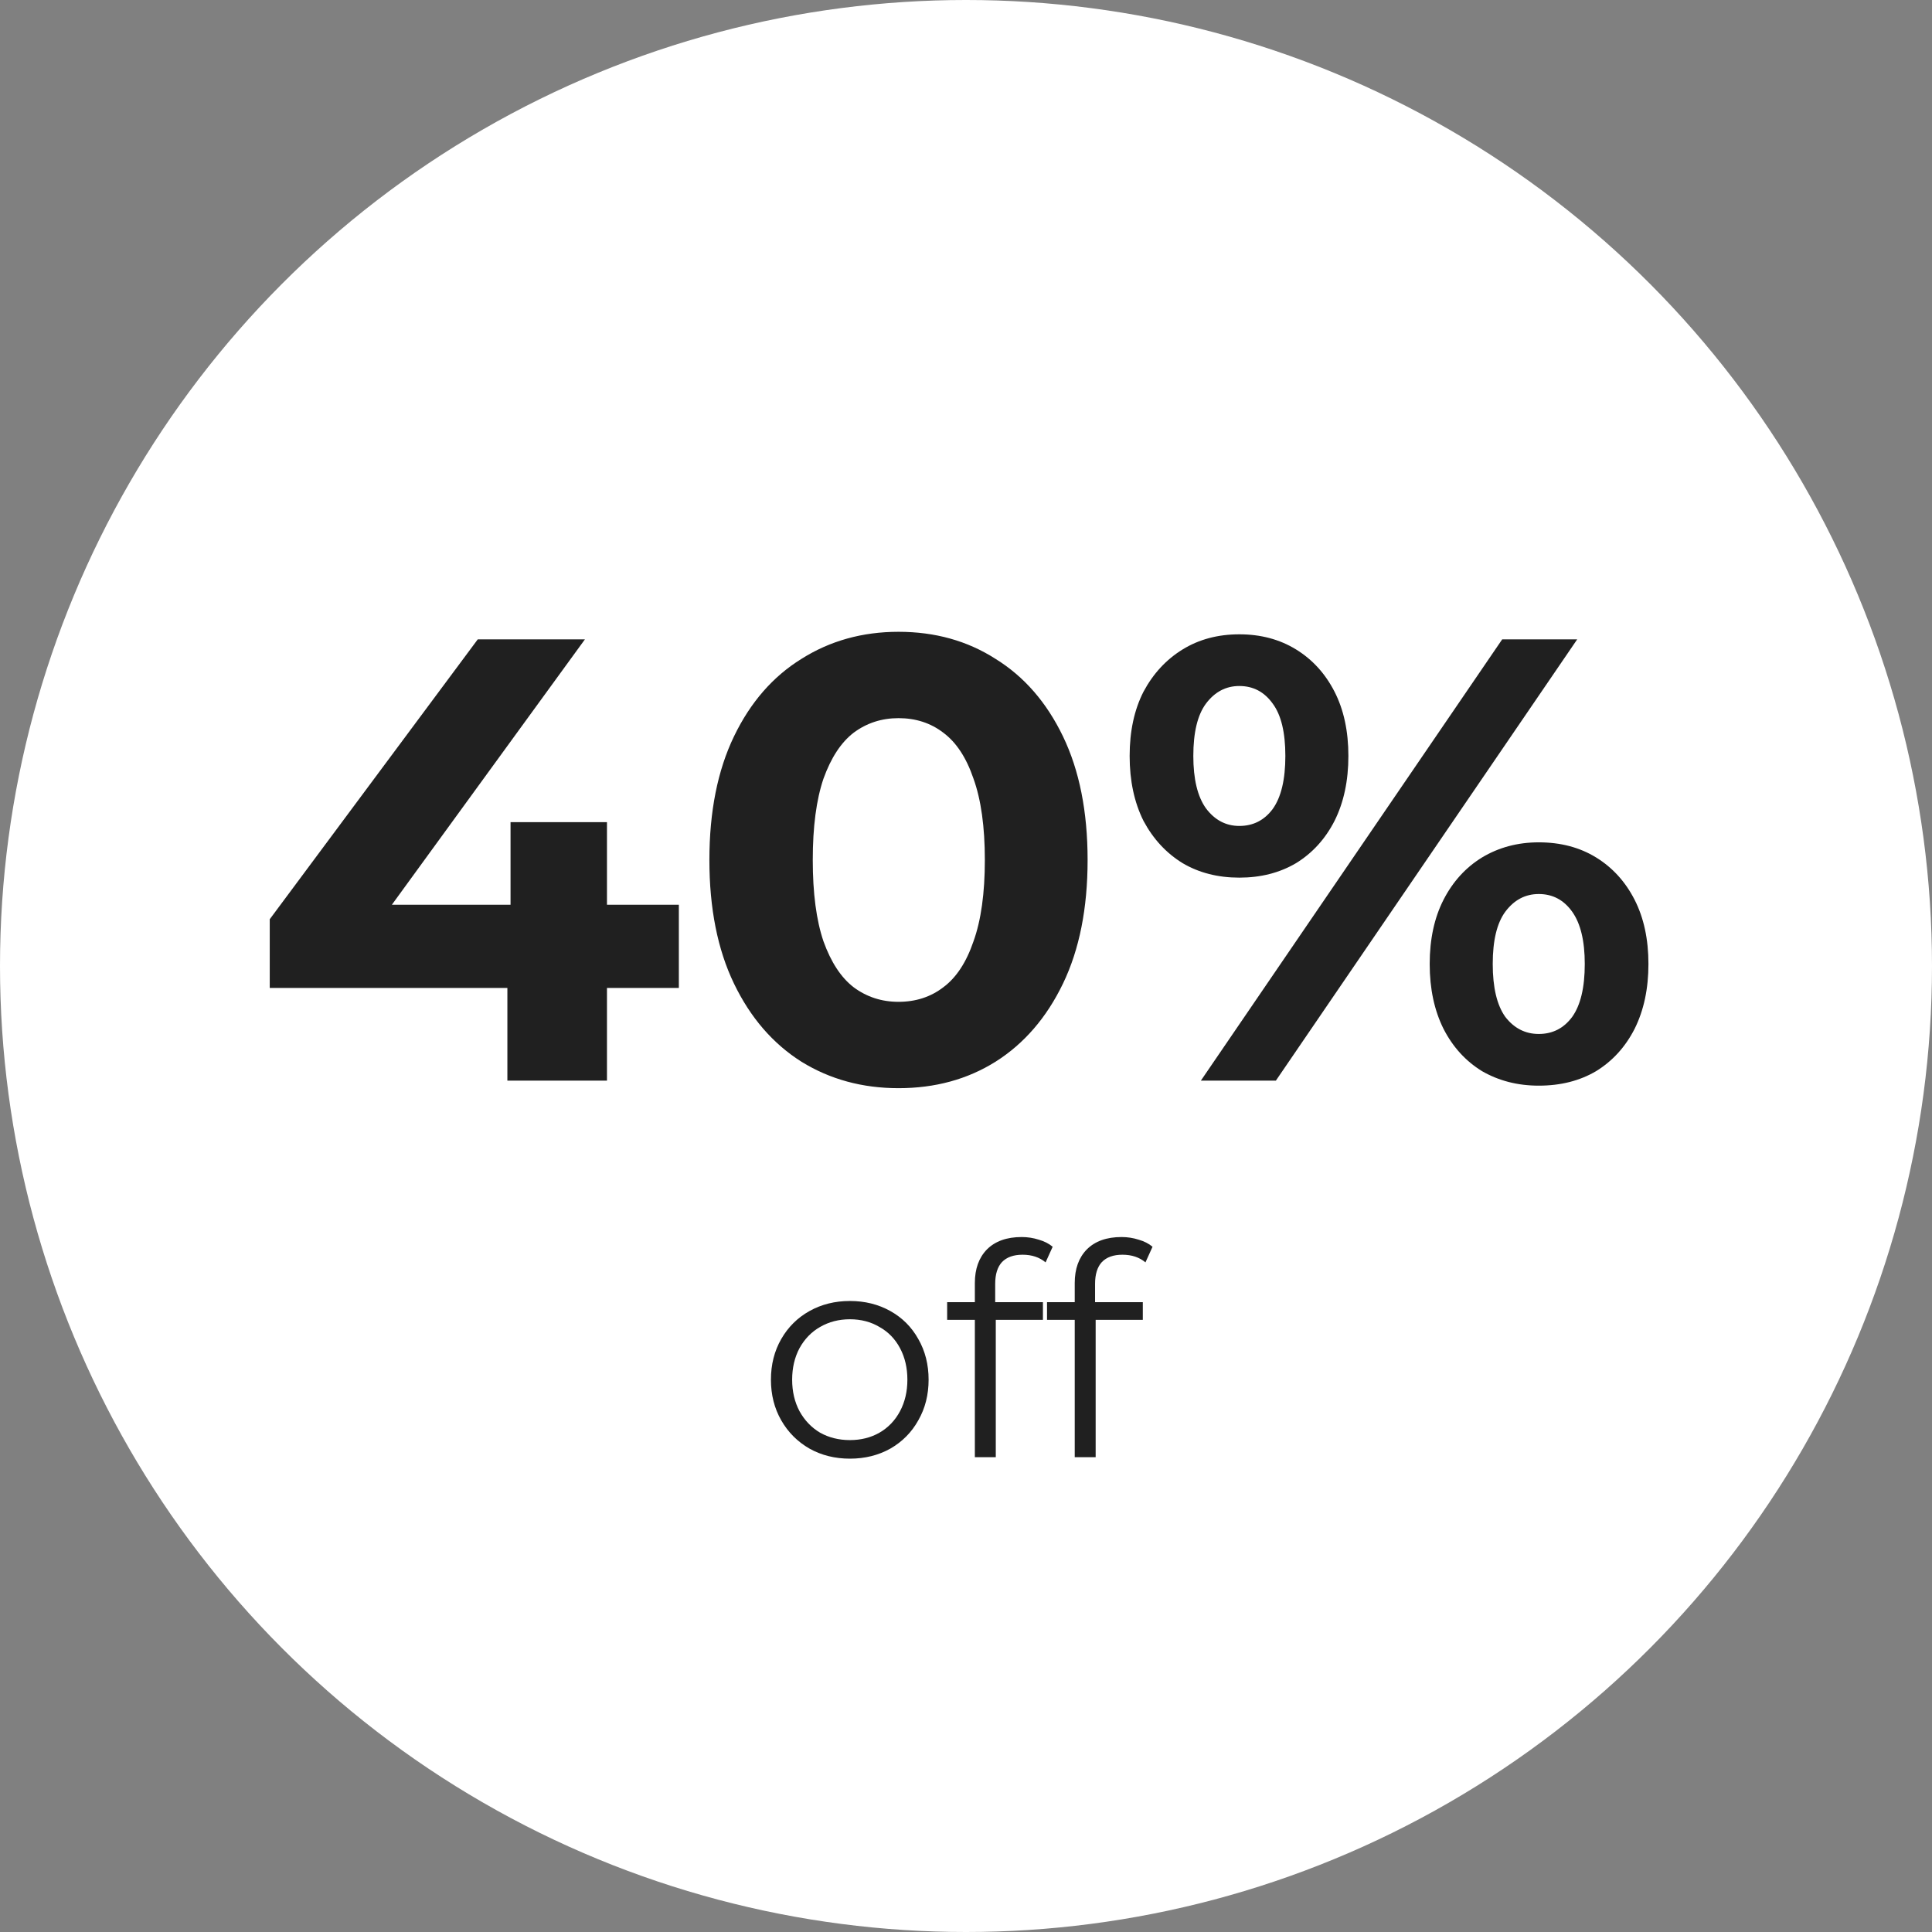 <?xml version="1.0" encoding="UTF-8"?> <svg xmlns="http://www.w3.org/2000/svg" width="118" height="118" viewBox="0 0 118 118" fill="none"><rect x="0" y="0" width="118" height="118" fill="#808080" stroke="none"/> <circle cx="59" cy="59" r="59" fill="white"></circle> <path d="M16.475 60.34V56.144L29.18 39.05H35.725L23.29 56.144L20.248 55.258H41.462V60.34H16.475ZM30.989 66V60.34L31.182 55.258V50.215H37.072V66H30.989ZM54.877 66.462C52.67 66.462 50.693 65.923 48.948 64.845C47.203 63.741 45.829 62.15 44.828 60.071C43.827 57.992 43.327 55.477 43.327 52.525C43.327 49.573 43.827 47.058 44.828 44.979C45.829 42.9 47.203 41.322 48.948 40.243C50.693 39.14 52.67 38.588 54.877 38.588C57.11 38.588 59.086 39.14 60.806 40.243C62.551 41.322 63.924 42.9 64.925 44.979C65.926 47.058 66.427 49.573 66.427 52.525C66.427 55.477 65.926 57.992 64.925 60.071C63.924 62.15 62.551 63.741 60.806 64.845C59.086 65.923 57.11 66.462 54.877 66.462ZM54.877 61.188C55.929 61.188 56.84 60.892 57.61 60.302C58.406 59.712 59.022 58.775 59.458 57.492C59.92 56.208 60.151 54.553 60.151 52.525C60.151 50.497 59.92 48.842 59.458 47.559C59.022 46.275 58.406 45.338 57.61 44.748C56.84 44.158 55.929 43.862 54.877 43.862C53.85 43.862 52.939 44.158 52.143 44.748C51.373 45.338 50.757 46.275 50.295 47.559C49.859 48.842 49.641 50.497 49.641 52.525C49.641 54.553 49.859 56.208 50.295 57.492C50.757 58.775 51.373 59.712 52.143 60.302C52.939 60.892 53.85 61.188 54.877 61.188ZM73.346 66L91.749 39.05H96.33L77.927 66H73.346ZM75.694 53.603C74.385 53.603 73.23 53.308 72.229 52.718C71.228 52.102 70.433 51.242 69.842 50.138C69.278 49.009 68.995 47.687 68.995 46.172C68.995 44.658 69.278 43.349 69.842 42.245C70.433 41.142 71.228 40.282 72.229 39.666C73.23 39.05 74.385 38.742 75.694 38.742C77.003 38.742 78.158 39.05 79.159 39.666C80.16 40.282 80.943 41.142 81.508 42.245C82.073 43.349 82.355 44.658 82.355 46.172C82.355 47.687 82.073 49.009 81.508 50.138C80.943 51.242 80.16 52.102 79.159 52.718C78.158 53.308 77.003 53.603 75.694 53.603ZM75.694 50.446C76.541 50.446 77.222 50.099 77.735 49.407C78.248 48.688 78.505 47.61 78.505 46.172C78.505 44.735 78.248 43.67 77.735 42.977C77.222 42.258 76.541 41.899 75.694 41.899C74.873 41.899 74.193 42.258 73.654 42.977C73.141 43.67 72.884 44.735 72.884 46.172C72.884 47.584 73.141 48.649 73.654 49.368C74.193 50.087 74.873 50.446 75.694 50.446ZM93.982 66.308C92.698 66.308 91.543 66.013 90.517 65.422C89.516 64.806 88.733 63.947 88.168 62.843C87.604 61.714 87.321 60.392 87.321 58.877C87.321 57.363 87.604 56.054 88.168 54.95C88.733 53.847 89.516 52.987 90.517 52.371C91.543 51.755 92.698 51.447 93.982 51.447C95.317 51.447 96.484 51.755 97.485 52.371C98.486 52.987 99.269 53.847 99.834 54.95C100.398 56.054 100.681 57.363 100.681 58.877C100.681 60.392 100.398 61.714 99.834 62.843C99.269 63.947 98.486 64.806 97.485 65.422C96.484 66.013 95.317 66.308 93.982 66.308ZM93.982 63.151C94.829 63.151 95.509 62.804 96.022 62.111C96.536 61.393 96.792 60.315 96.792 58.877C96.792 57.466 96.536 56.401 96.022 55.682C95.509 54.963 94.829 54.604 93.982 54.604C93.16 54.604 92.48 54.963 91.941 55.682C91.428 56.375 91.171 57.44 91.171 58.877C91.171 60.315 91.428 61.393 91.941 62.111C92.48 62.804 93.16 63.151 93.982 63.151Z" fill="#202020"></path> <path d="M51.91 89.09C50.998 89.09 50.176 88.886 49.444 88.478C48.712 88.058 48.136 87.482 47.716 86.75C47.296 86.018 47.086 85.19 47.086 84.266C47.086 83.342 47.296 82.514 47.716 81.782C48.136 81.05 48.712 80.48 49.444 80.072C50.176 79.664 50.998 79.46 51.91 79.46C52.822 79.46 53.644 79.664 54.376 80.072C55.108 80.48 55.678 81.05 56.086 81.782C56.506 82.514 56.716 83.342 56.716 84.266C56.716 85.19 56.506 86.018 56.086 86.75C55.678 87.482 55.108 88.058 54.376 88.478C53.644 88.886 52.822 89.09 51.91 89.09ZM51.91 87.956C52.582 87.956 53.182 87.806 53.71 87.506C54.25 87.194 54.67 86.756 54.97 86.192C55.27 85.628 55.42 84.986 55.42 84.266C55.42 83.546 55.27 82.904 54.97 82.34C54.67 81.776 54.25 81.344 53.71 81.044C53.182 80.732 52.582 80.576 51.91 80.576C51.238 80.576 50.632 80.732 50.092 81.044C49.564 81.344 49.144 81.776 48.832 82.34C48.532 82.904 48.382 83.546 48.382 84.266C48.382 84.986 48.532 85.628 48.832 86.192C49.144 86.756 49.564 87.194 50.092 87.506C50.632 87.806 51.238 87.956 51.91 87.956ZM62.457 76.634C61.905 76.634 61.485 76.784 61.197 77.084C60.921 77.384 60.783 77.828 60.783 78.416V79.532H63.699V80.612H60.819V89H59.541V80.612H57.849V79.532H59.541V78.362C59.541 77.498 59.787 76.814 60.279 76.31C60.783 75.806 61.491 75.554 62.403 75.554C62.763 75.554 63.111 75.608 63.447 75.716C63.783 75.812 64.065 75.956 64.293 76.148L63.861 77.102C63.489 76.79 63.021 76.634 62.457 76.634ZM68.557 76.634C68.005 76.634 67.585 76.784 67.297 77.084C67.021 77.384 66.883 77.828 66.883 78.416V79.532H69.799V80.612H66.919V89H65.641V80.612H63.949V79.532H65.641V78.362C65.641 77.498 65.887 76.814 66.379 76.31C66.883 75.806 67.591 75.554 68.503 75.554C68.863 75.554 69.211 75.608 69.547 75.716C69.883 75.812 70.165 75.956 70.393 76.148L69.961 77.102C69.589 76.79 69.121 76.634 68.557 76.634Z" fill="#202020"></path> </svg> 